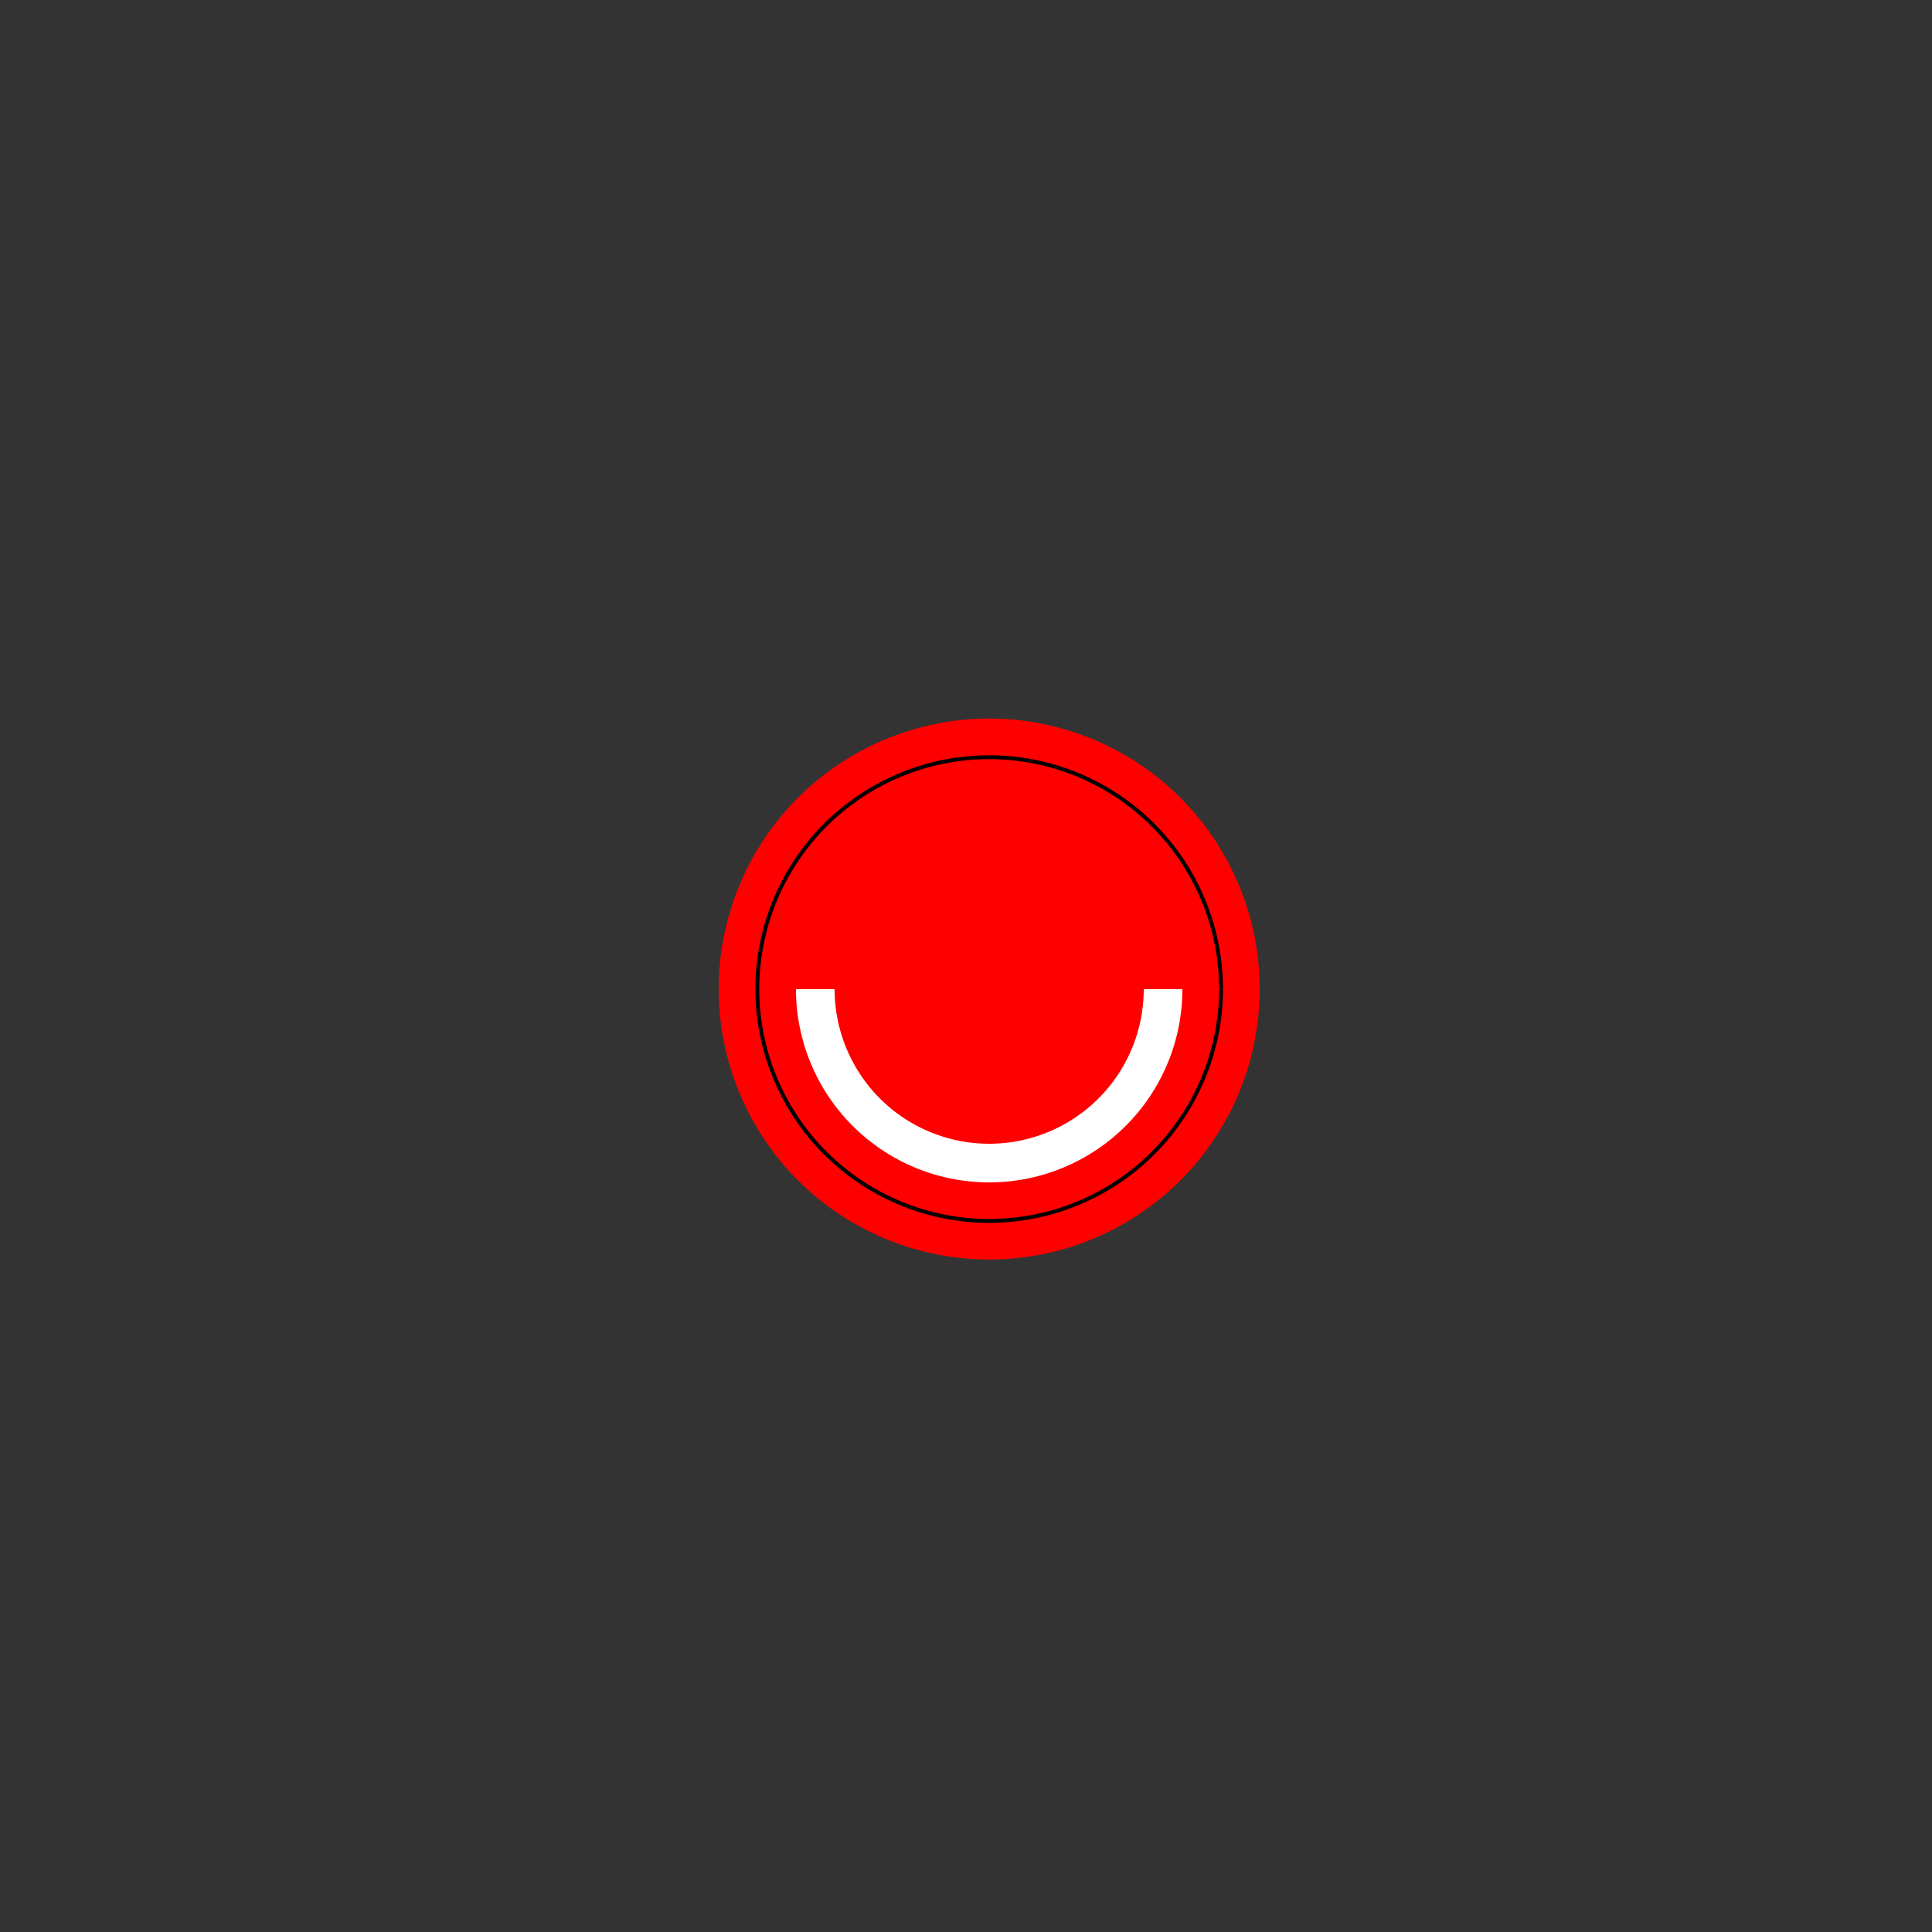 <!--

Generated by DrawGPT.
Free, open source, AI generated images in SVG, PNG, and HTML Canvas format.
https://drawgpt.ai

Created: 2023-09-26T02:32:50.142Z
Link: https://drawgpt.ai/prompt/15688/

-->
<svg xmlns="http://www.w3.org/2000/svg" xmlns:xlink="http://www.w3.org/1999/xlink" width="500" height="500"><rect width="100%" height="100%" fill="#333333" stroke="none"/><defs/><g><path fill="#f00" stroke="none" paint-order="stroke fill markers" d=" M 326 256 A 70 70 0 1 1 326 255.93"/><path fill="#fff" stroke="none" paint-order="stroke fill markers" d=" M 306 256 A 50 50 0 0 1 206 256 L 286 256 A 30 30 0 0 1 226 256"/><path fill="#f00" stroke="none" paint-order="stroke fill markers" d=" M 296 256 A 40 40 0 0 1 216 256 L 276 256 A 20 20 0 0 1 236 256"/><path fill="none" stroke="#000" paint-order="fill stroke markers" d=" M 316 256 A 60 60 0 1 1 316 255.94" stroke-miterlimit="10" stroke-dasharray=""/></g></svg>